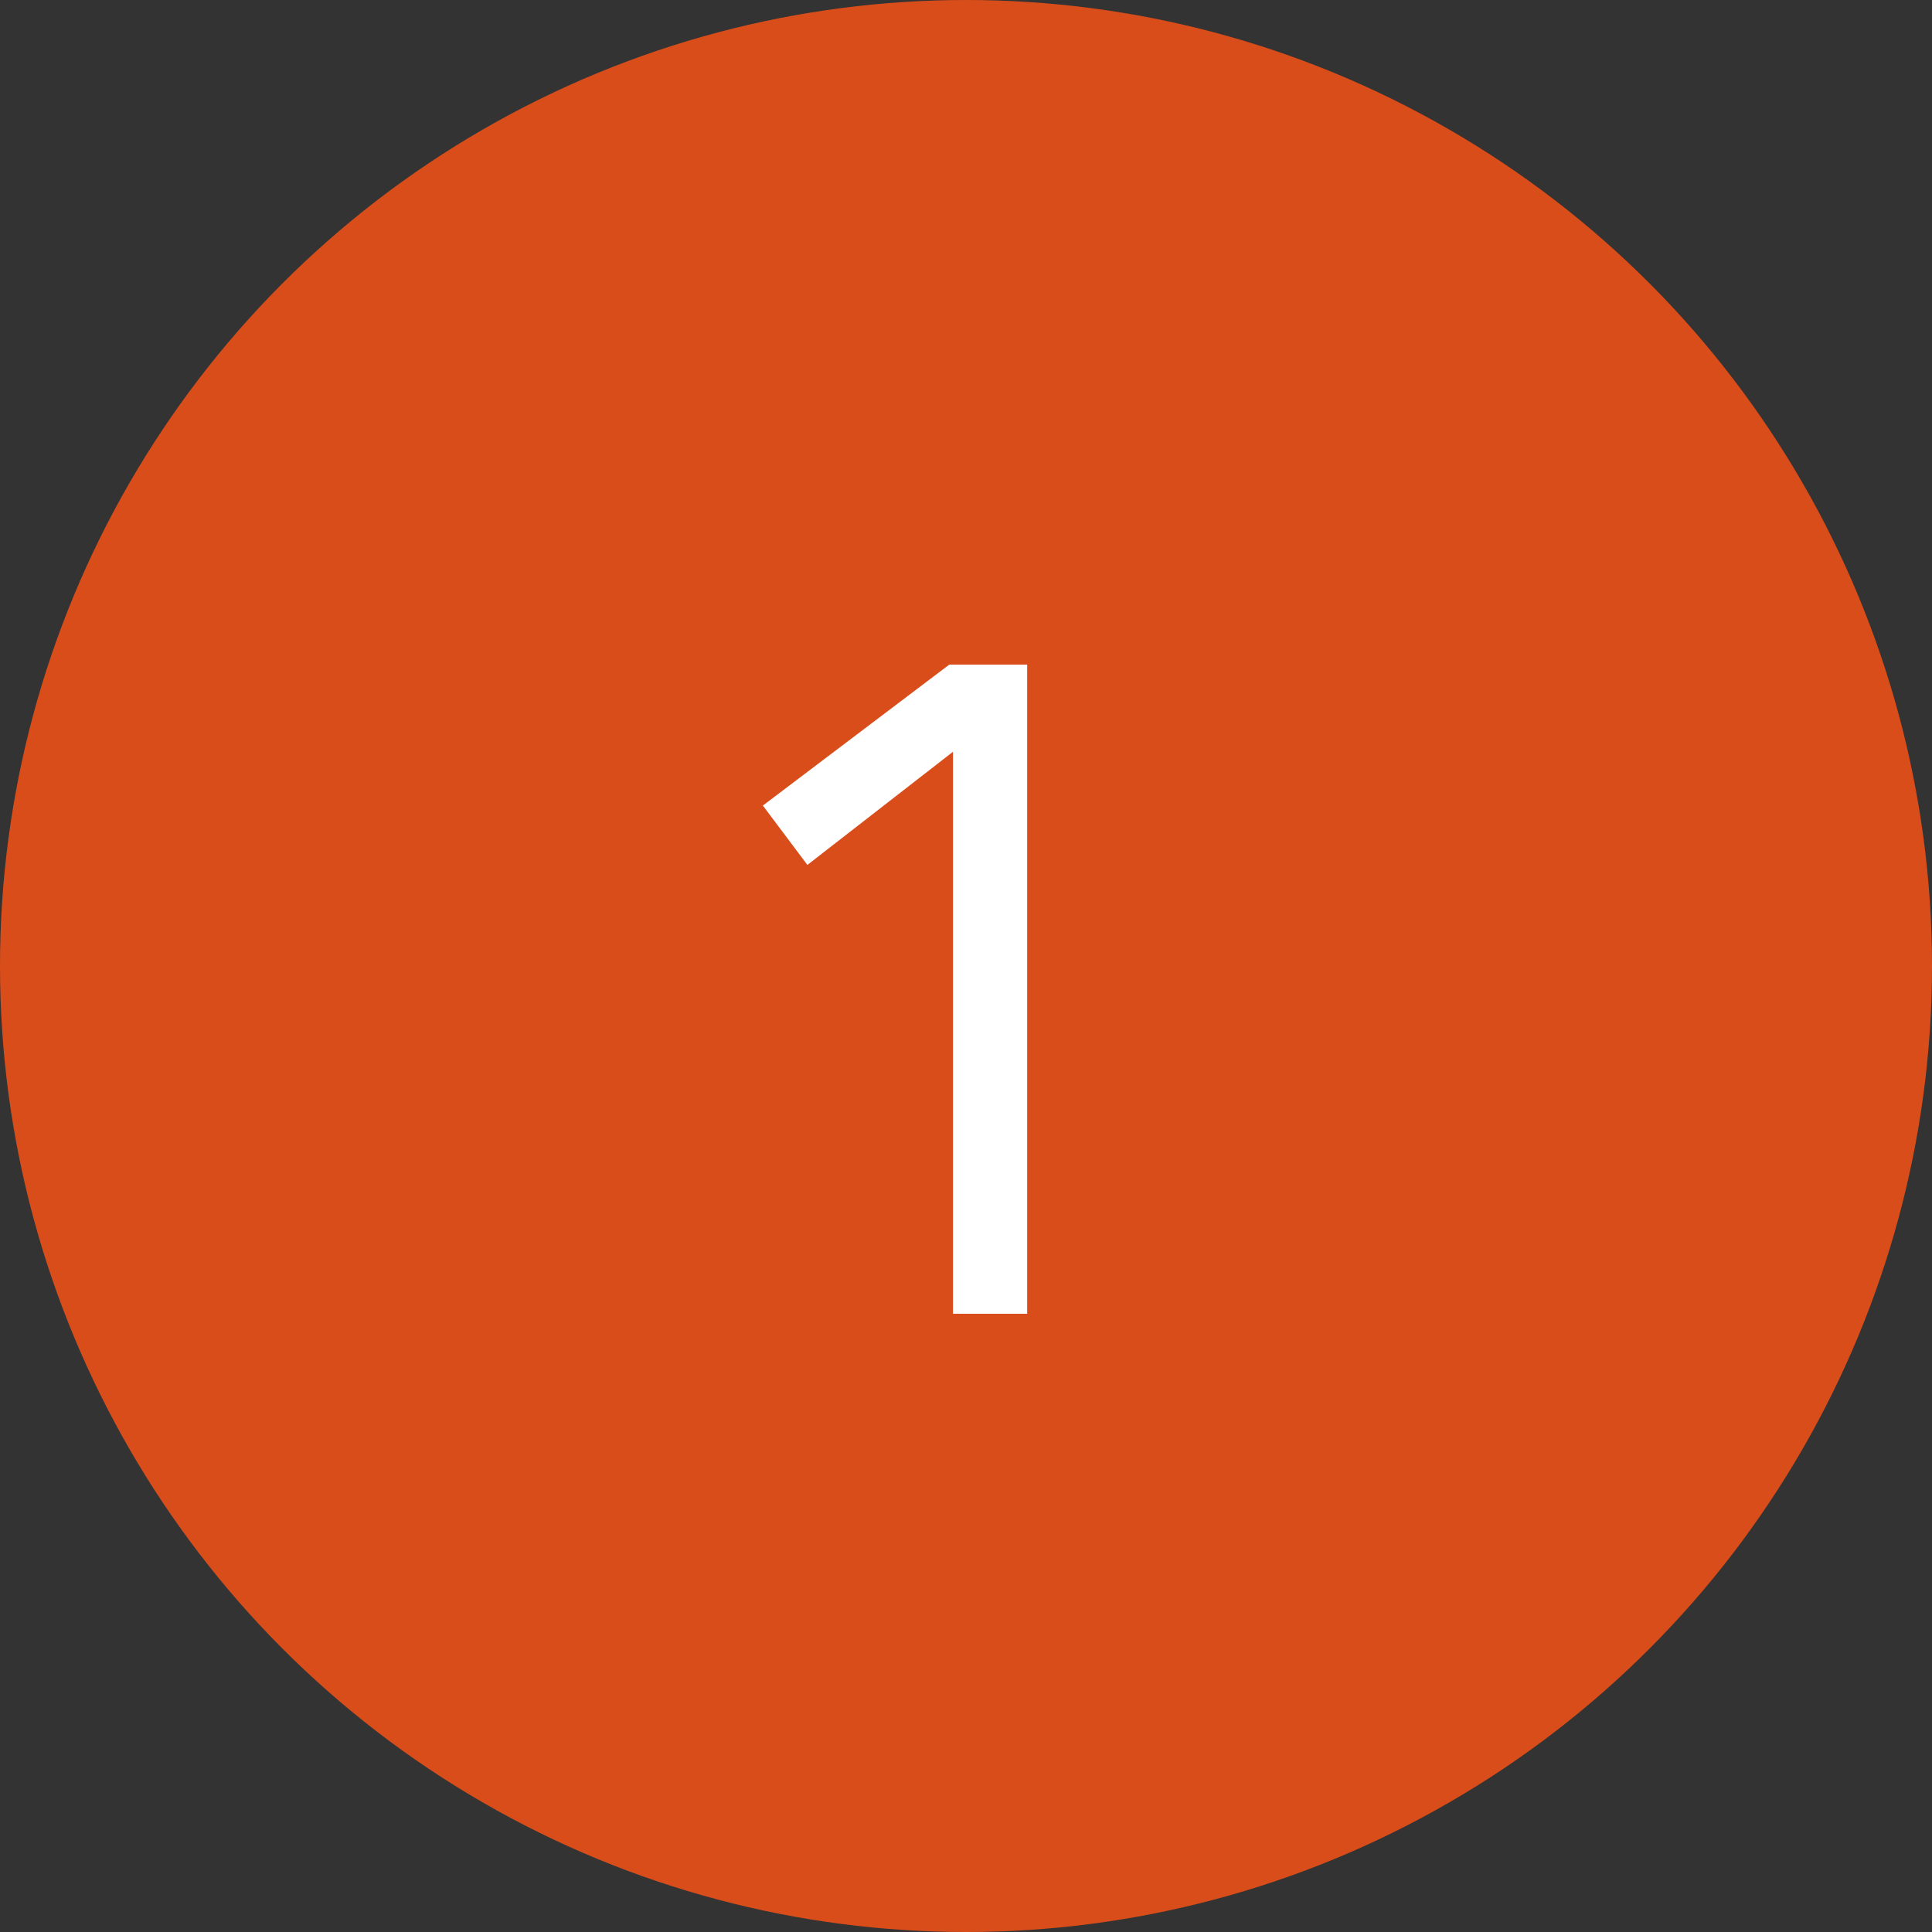 <?xml version="1.0" encoding="UTF-8"?> <svg xmlns="http://www.w3.org/2000/svg" width="50" height="50" viewBox="0 0 50 50" fill="none"><rect x="0" y="0" width="50" height="50" fill="#333333" stroke="none"/><circle cx="25" cy="25" r="25" fill="#D94D1A"></circle><path d="M26.583 17.2V34H24.663V19.456L20.895 22.384L19.743 20.848L24.567 17.2H26.583Z" fill="white"></path></svg> 
